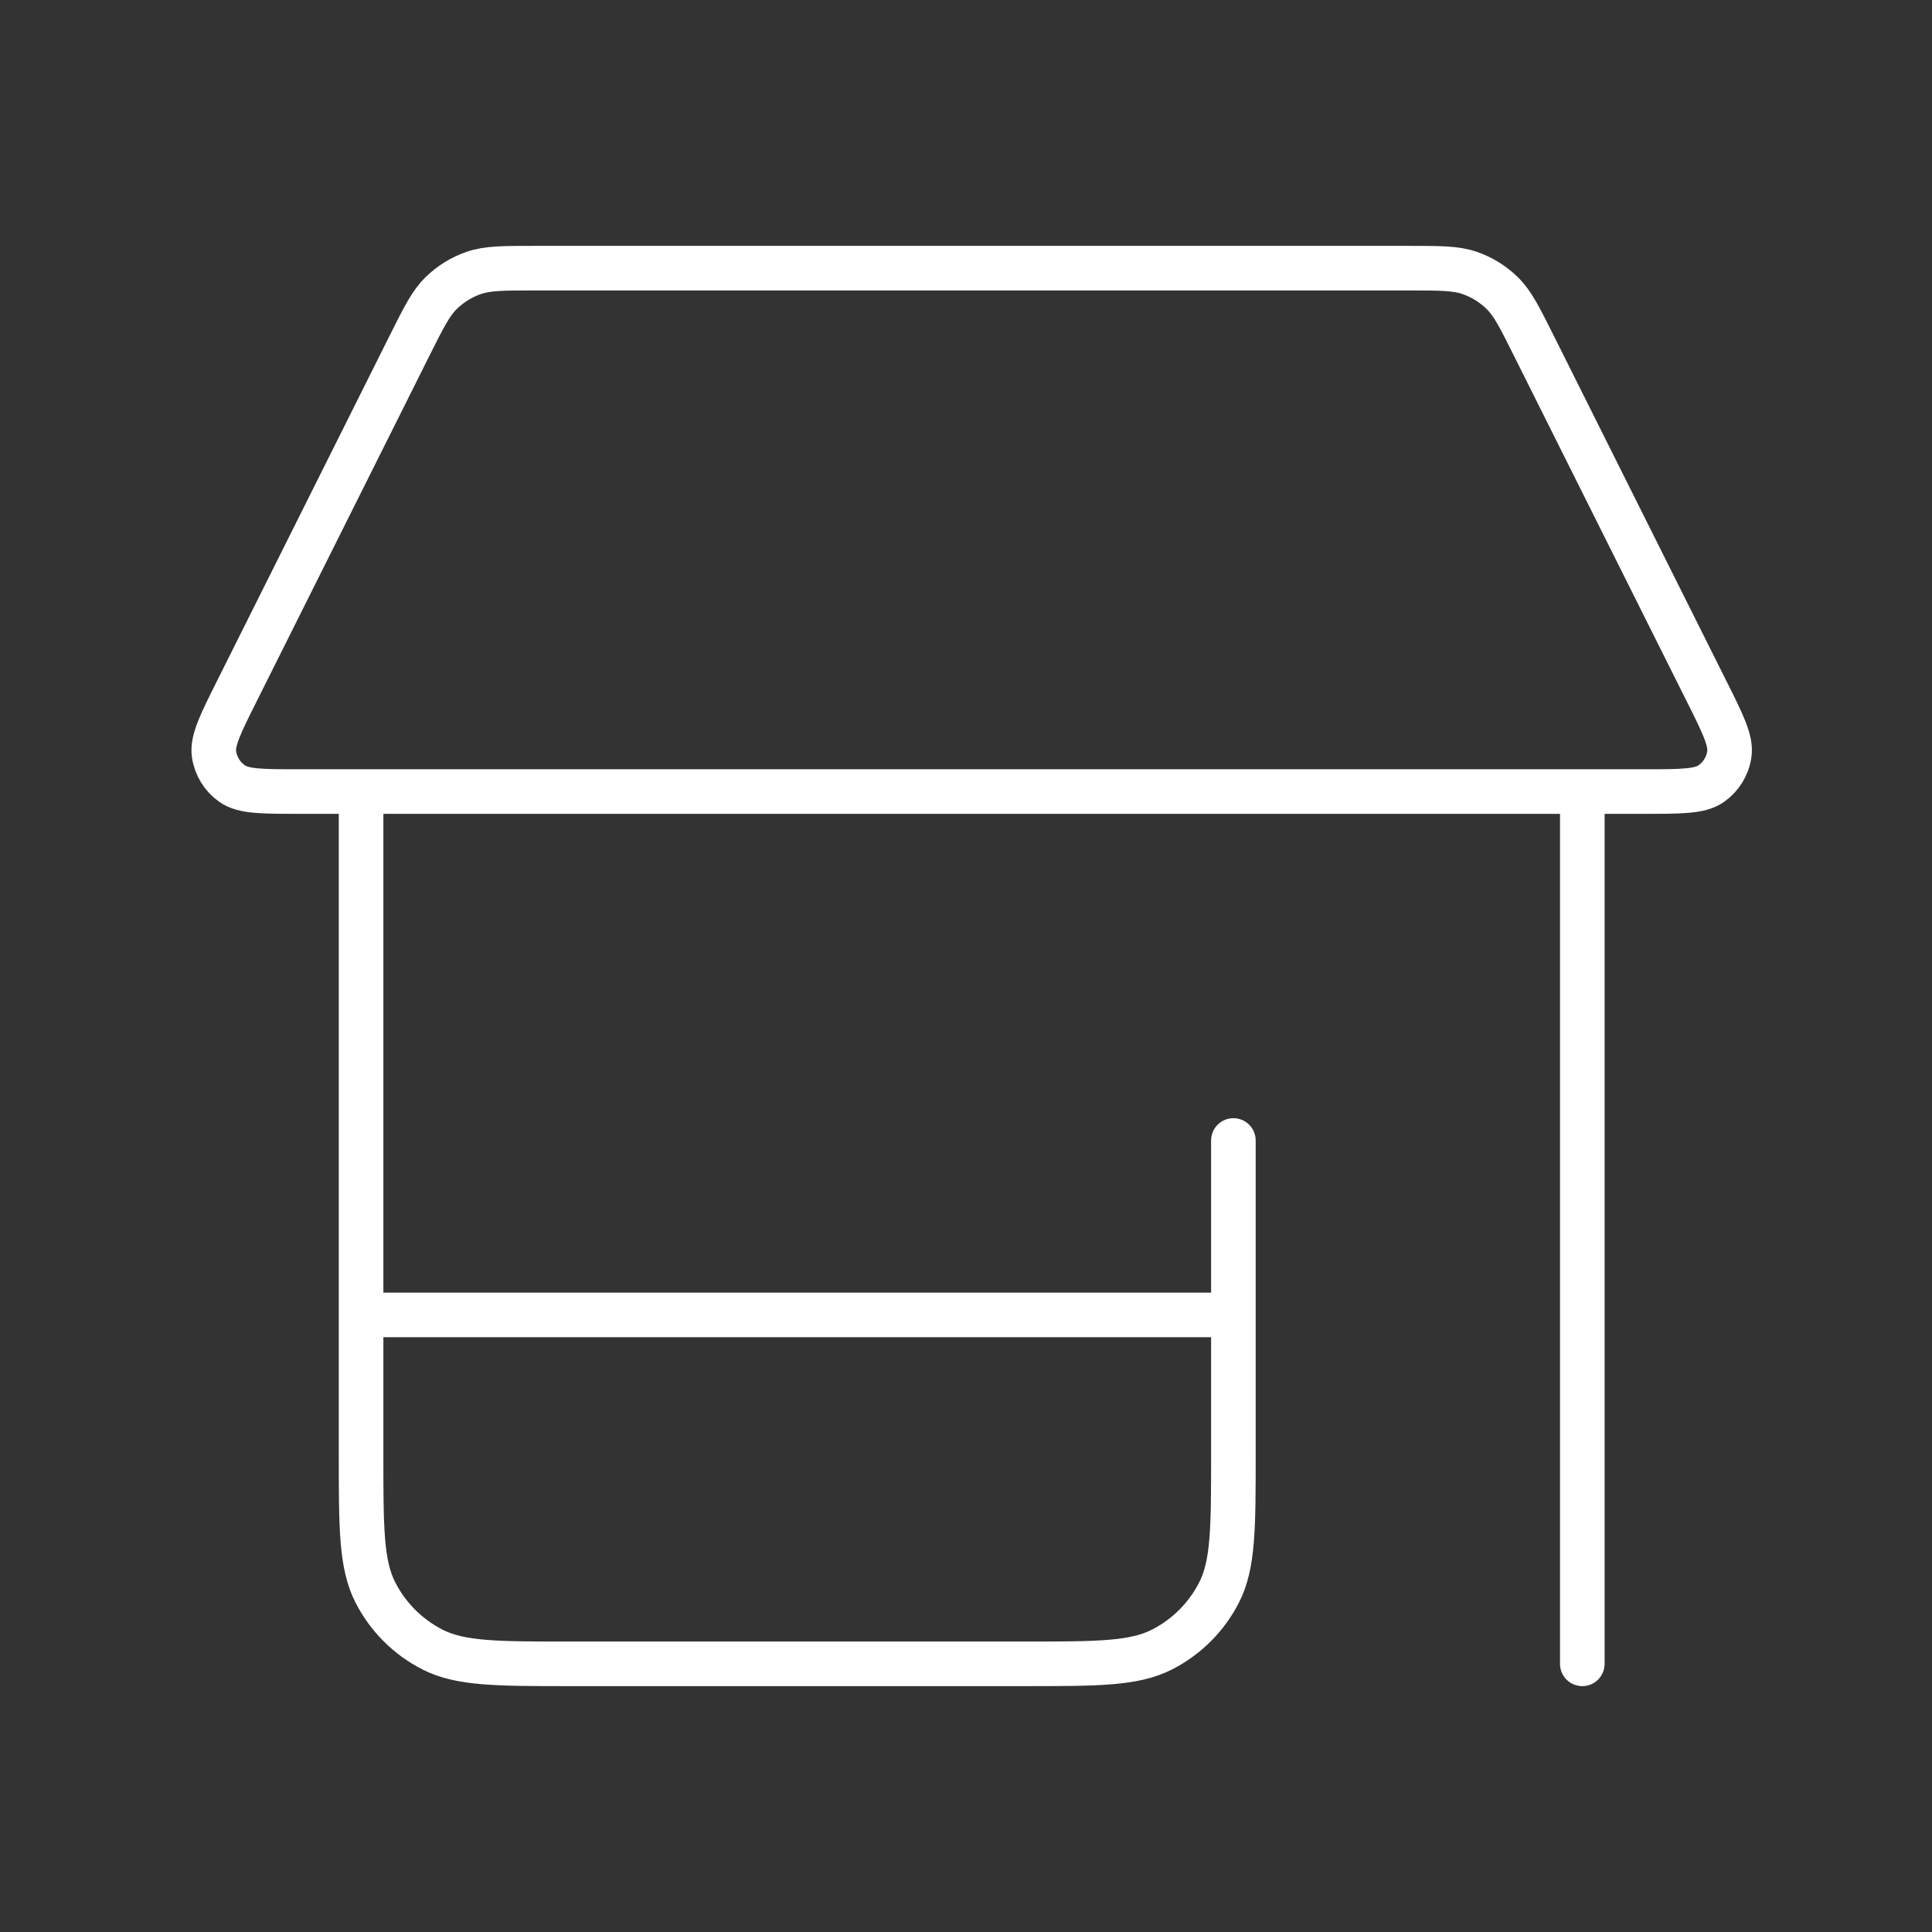 <svg width="65" height="65" viewBox="0 0 65 65" fill="none" xmlns="http://www.w3.org/2000/svg">
<rect x="0" y="0" width="65" height="65" fill="#333333" stroke="none"/>
<path d="M41.496 38.37V48.935C41.496 51.4 41.496 52.633 41.016 53.574C40.594 54.403 39.92 55.076 39.092 55.498C38.15 55.978 36.918 55.978 34.452 55.978H19.192C16.726 55.978 15.493 55.978 14.552 55.498C13.723 55.076 13.05 54.403 12.628 53.574C12.148 52.633 12.148 51.4 12.148 48.935V26.631M53.235 26.631V55.978M12.148 44.239H41.496M13.785 11.618L7.978 23.233C7.415 24.358 7.134 24.92 7.201 25.378C7.26 25.777 7.481 26.134 7.812 26.366C8.191 26.631 8.82 26.631 10.078 26.631H55.305C56.563 26.631 57.192 26.631 57.571 26.366C57.902 26.134 58.123 25.777 58.181 25.378C58.249 24.92 57.968 24.358 57.405 23.233L51.598 11.618C51.127 10.675 50.891 10.204 50.54 9.86C50.229 9.556 49.854 9.324 49.443 9.182C48.978 9.022 48.451 9.022 47.398 9.022H17.985C16.931 9.022 16.405 9.022 15.94 9.182C15.528 9.324 15.154 9.556 14.843 9.86C14.492 10.204 14.256 10.675 13.785 11.618Z" stroke="white" stroke-width="1.5" stroke-linecap="round" stroke-linejoin="round"/>
</svg>
